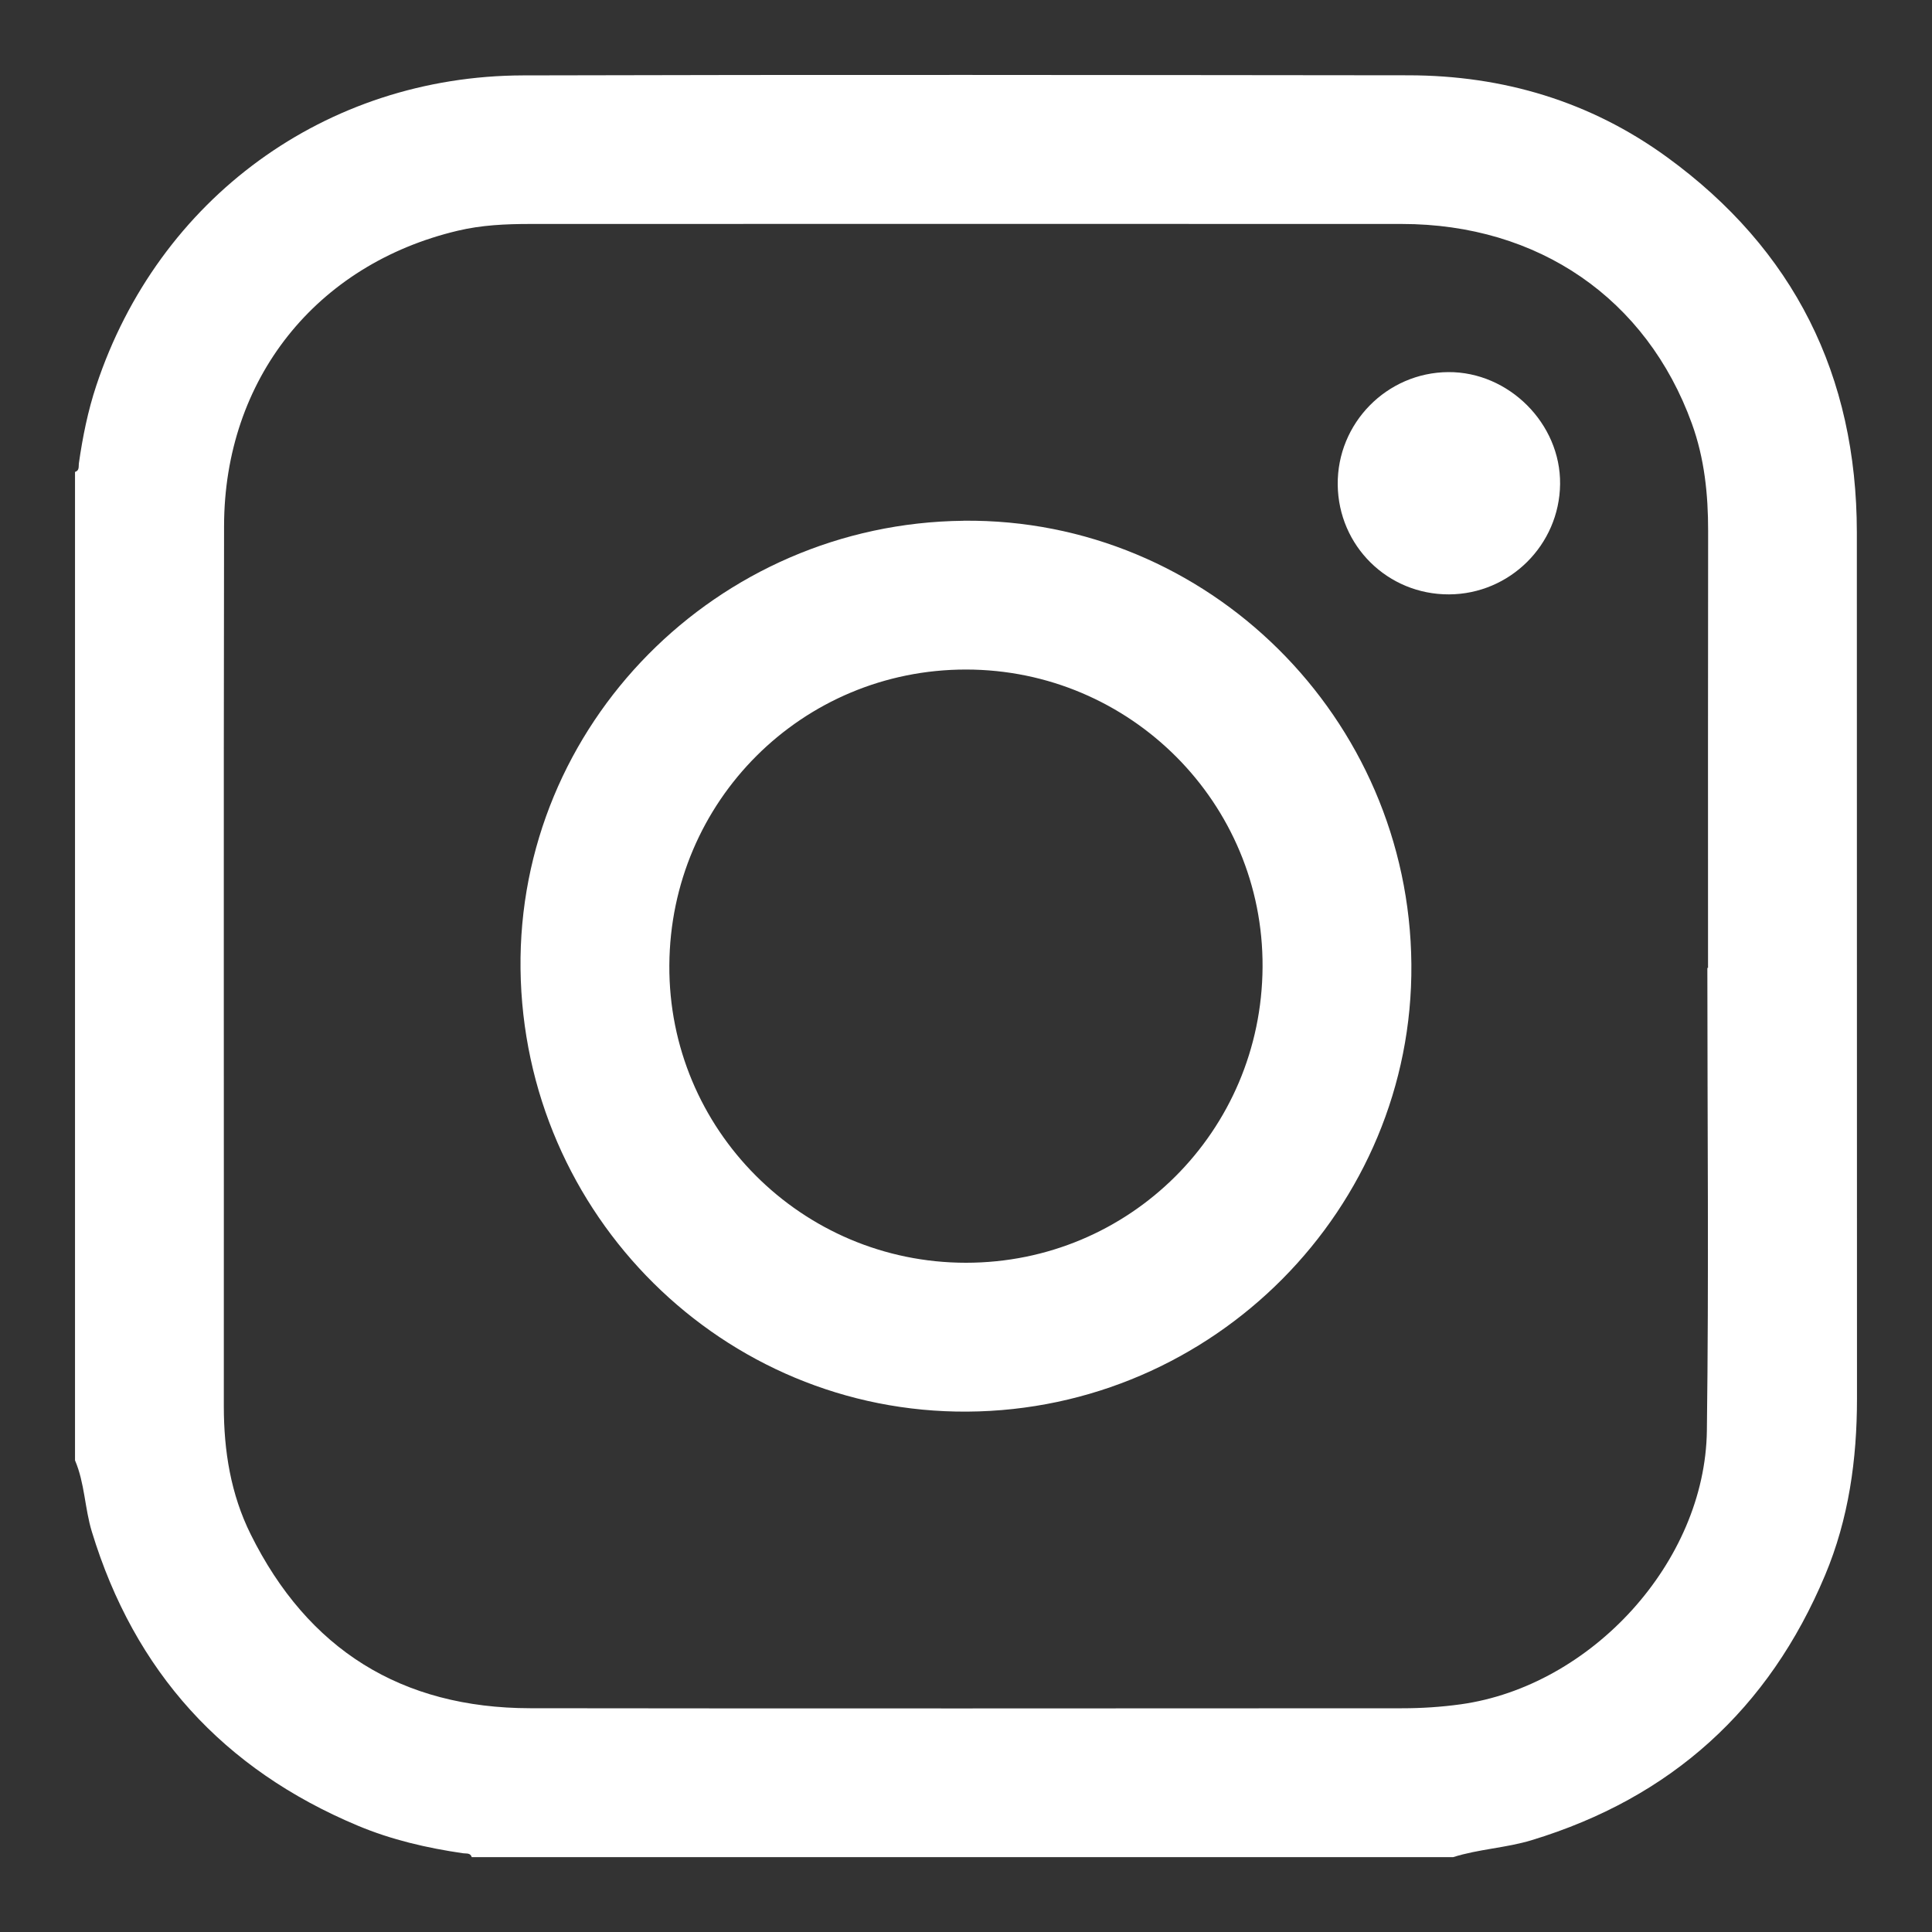 <?xml version="1.0" encoding="UTF-8"?>
<svg id="Layer_1" data-name="Layer 1" xmlns="http://www.w3.org/2000/svg" viewBox="0 0 400 400">
  <rect x="0" y="0" width="400" height="400" fill="#333333" stroke="none"/>
  <defs>
    <style>
      .cls-1 {
        fill: #fff;
        stroke-width: 0px;
      }
    </style>
  </defs>
  <path class="cls-1" d="M15.53,302.35V97.71c.95-.29.71-1.13.8-1.78.78-5.47,1.87-10.88,3.61-16.11C32.79,41.09,67.46,15.72,108.29,15.61c61.1-.17,122.2-.08,183.3-.02,19.61.02,37.69,5.4,53.58,16.97,26.27,19.12,39.24,45.19,39.27,77.65.04,59.78-.01,119.56.03,179.34,0,12.61-1.71,24.91-6.6,36.56-11.64,27.76-31.88,46.1-60.76,54.88-5.34,1.62-10.95,1.83-16.25,3.51H97.67c-.29-.94-1.13-.7-1.78-.8-7.48-1.09-14.82-2.78-21.8-5.71-27.86-11.67-46.24-31.9-55.07-60.86-1.49-4.87-1.47-10.06-3.49-14.78ZM353.48,200.39s.1,0,.15,0c0-30.14-.03-60.28.02-90.42.01-7.62-.76-15.09-3.37-22.28-9.37-25.86-31.77-41.31-60.04-41.32-60.16-.03-120.32-.01-180.47,0-5.05,0-10.07.22-15.01,1.4-29.31,6.95-48.32,30.74-48.37,61.12-.11,60.76-.02,121.52-.05,182.27,0,9.25,1.44,18.21,5.56,26.5,11.84,23.87,31.21,35.97,57.86,36.01,60.16.08,120.32.03,180.47.01,4.08,0,8.13-.26,12.19-.82,27.01-3.75,50.61-29.43,50.97-56.65.42-31.93.1-63.88.1-95.82Z"/>
  <path class="cls-1" d="M199.5,107.81c50.57-.52,92.28,40.78,92.71,91.82.43,50.58-40.96,92.29-91.92,92.63-50.52.33-91.9-40.67-92.52-91.65-.61-50.54,40.63-92.26,91.73-92.79ZM199.98,261.44c33.9.01,61.22-27.21,61.42-61.22.21-33.93-27.36-61.59-61.4-61.6-33.9-.01-61.22,27.21-61.42,61.22-.21,33.93,27.36,61.59,61.4,61.6Z"/>
  <path class="cls-1" d="M299.99,123.06c-12.67.04-22.89-10.02-23.03-22.7-.14-12.74,10.16-23.23,22.88-23.32,12.54-.09,23.3,10.68,23.16,23.18-.14,12.6-10.42,22.8-23.02,22.84Z"/>
</svg>